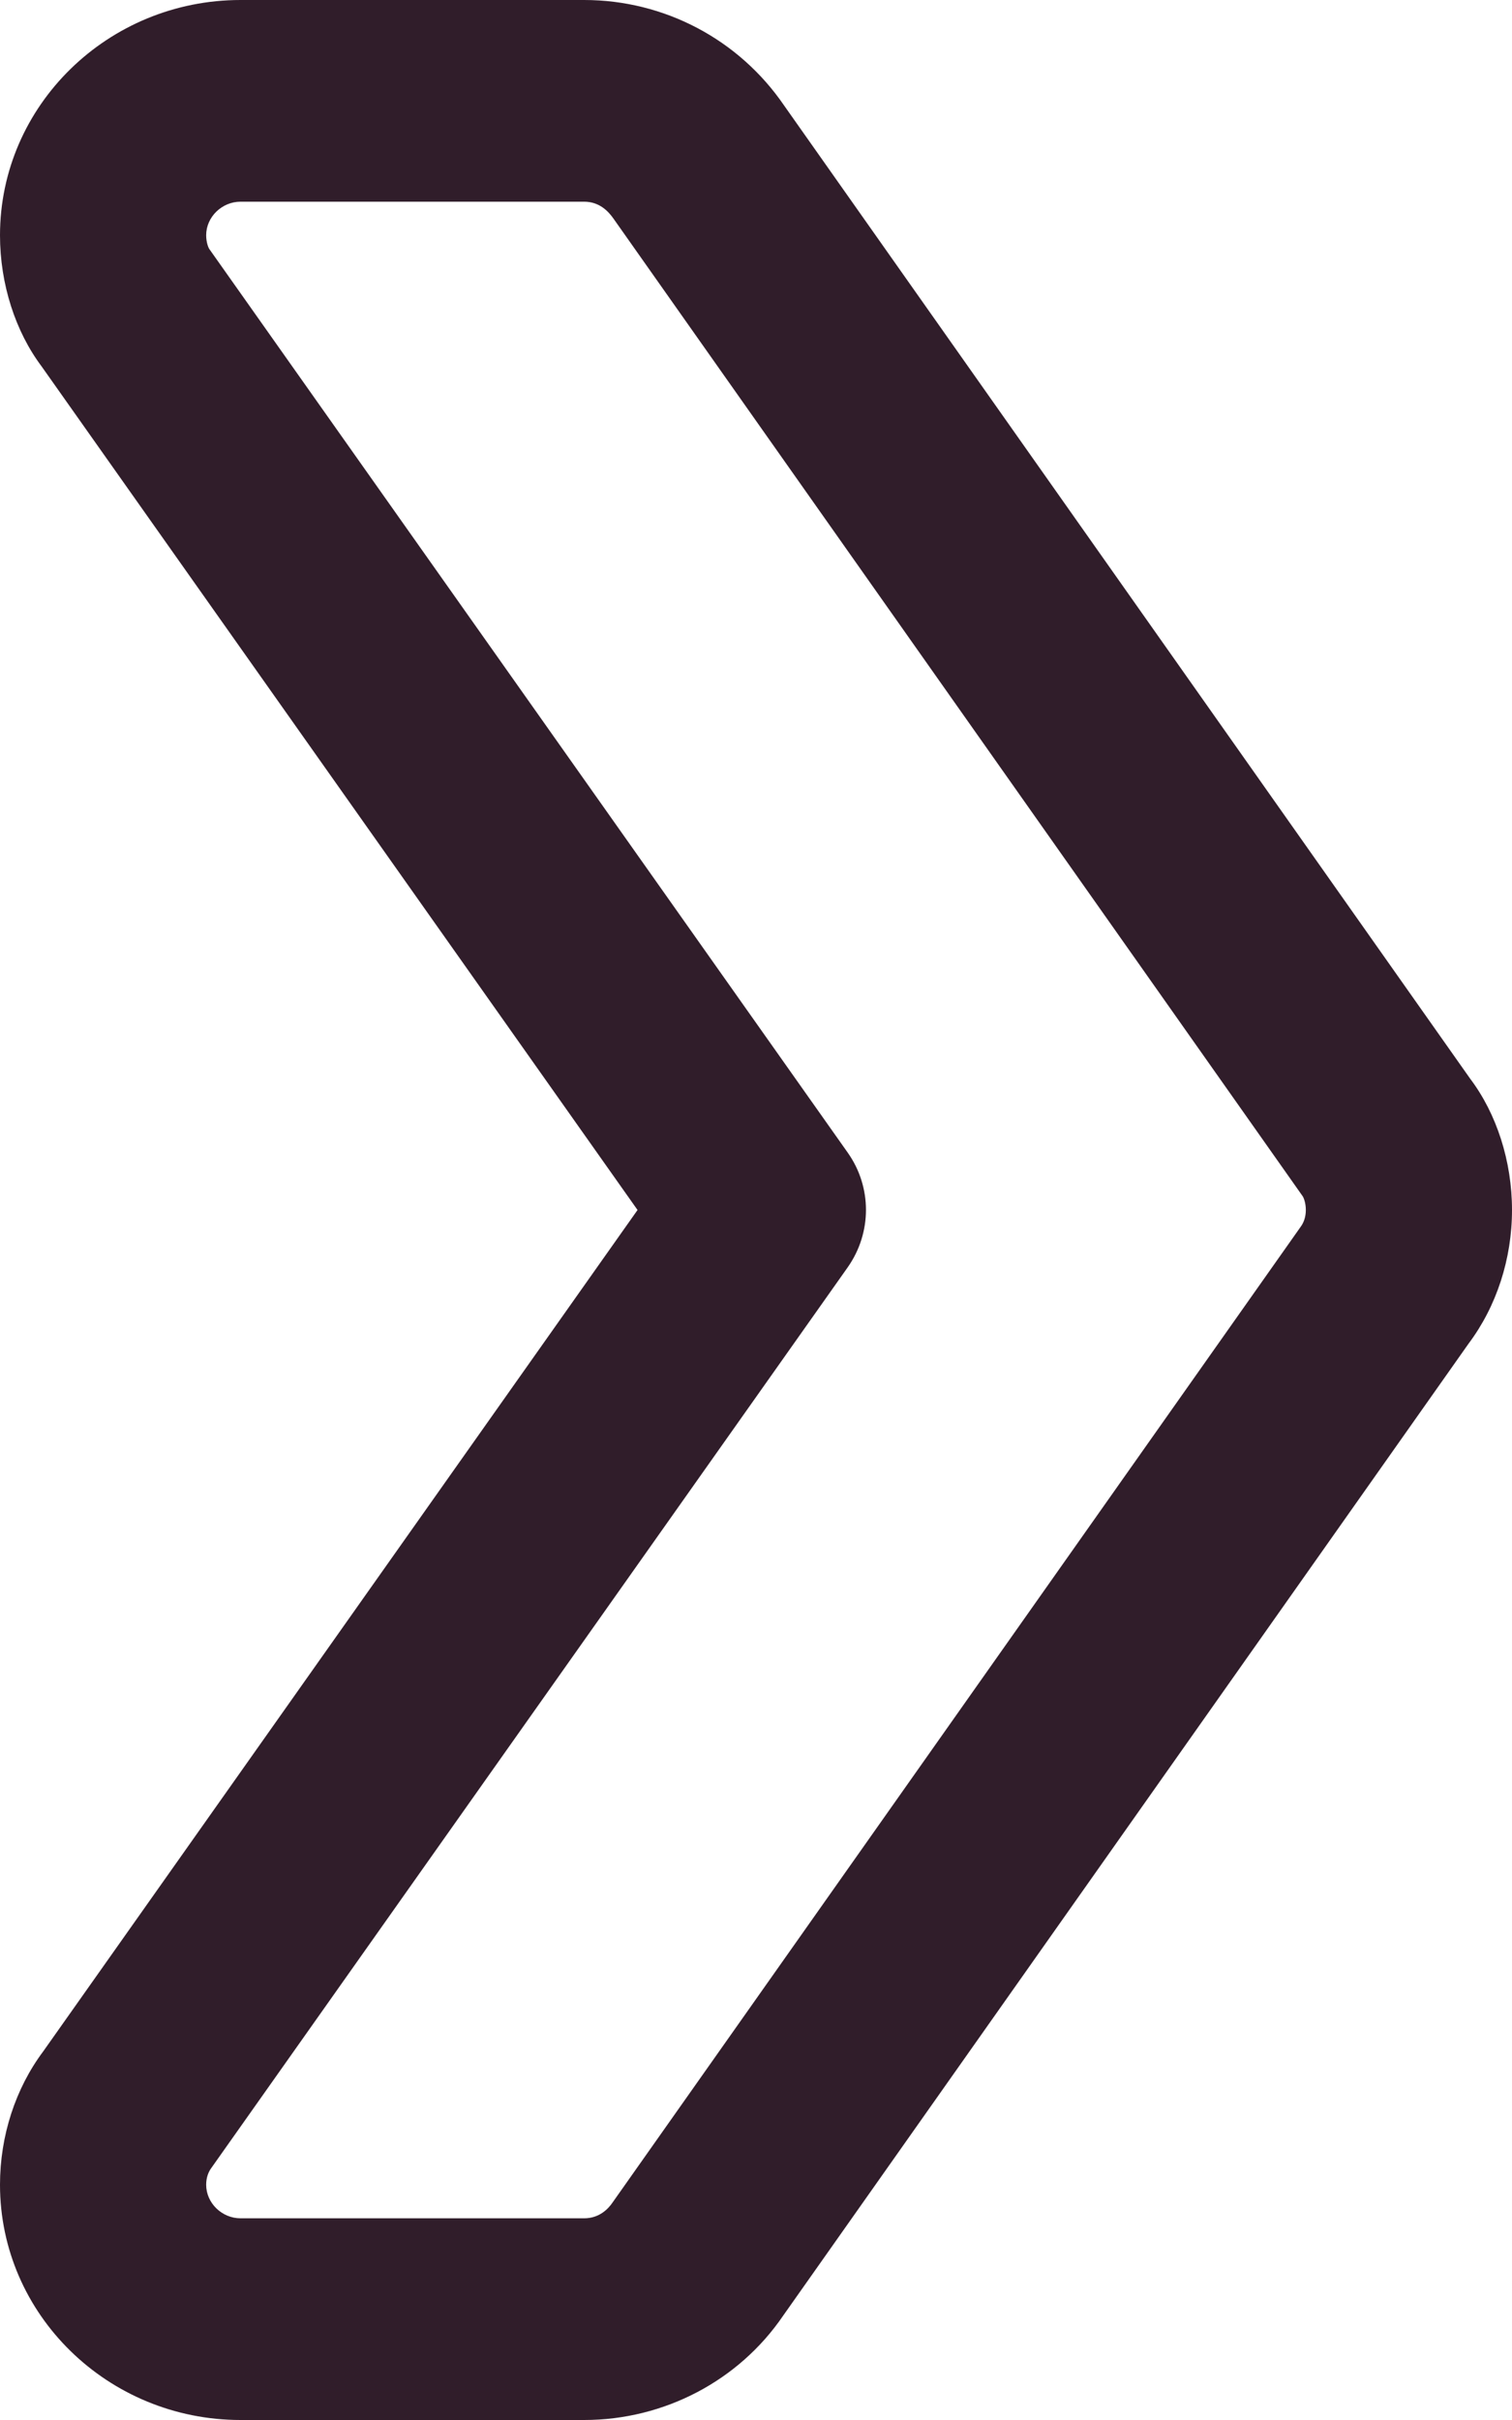 <svg width="20" height="32" viewBox="0 0 20 32" fill="none" xmlns="http://www.w3.org/2000/svg">
<g clip-path="url(#clip0_33_306)">
<path d="M7.727 32H3.182C1.427 32 0 30.605 0 28.889C0 28.244 0.204 27.616 0.573 27.124L8.433 16L0.551 4.846C0.204 4.384 0 3.757 0 3.111C0 1.396 1.427 0 3.182 0H7.727C8.787 0 9.774 0.521 10.371 1.394L19.449 14.267C19.796 14.727 20 15.355 20 16C20 16.645 19.796 17.273 19.427 17.765L10.358 30.622C9.774 31.479 8.787 32 7.727 32ZM3.182 2.667C2.935 2.667 2.727 2.869 2.727 3.111C2.727 3.207 2.758 3.282 2.773 3.299L11.213 15.241C11.535 15.696 11.535 16.3 11.213 16.758L2.795 28.668C2.758 28.718 2.727 28.793 2.727 28.889C2.727 29.131 2.935 29.333 3.182 29.333H7.727C7.931 29.333 8.049 29.203 8.102 29.125L17.206 16.22C17.242 16.171 17.273 16.096 17.273 16C17.273 15.904 17.242 15.829 17.227 15.812L8.115 2.891C8.049 2.797 7.931 2.667 7.727 2.667H3.182Z" fill="#301D2A"/>
</g>
<defs>
<clipPath id="clip0_33_306">
<rect width="20" height="32" fill="white"/>
</clipPath>
</defs>
</svg>

